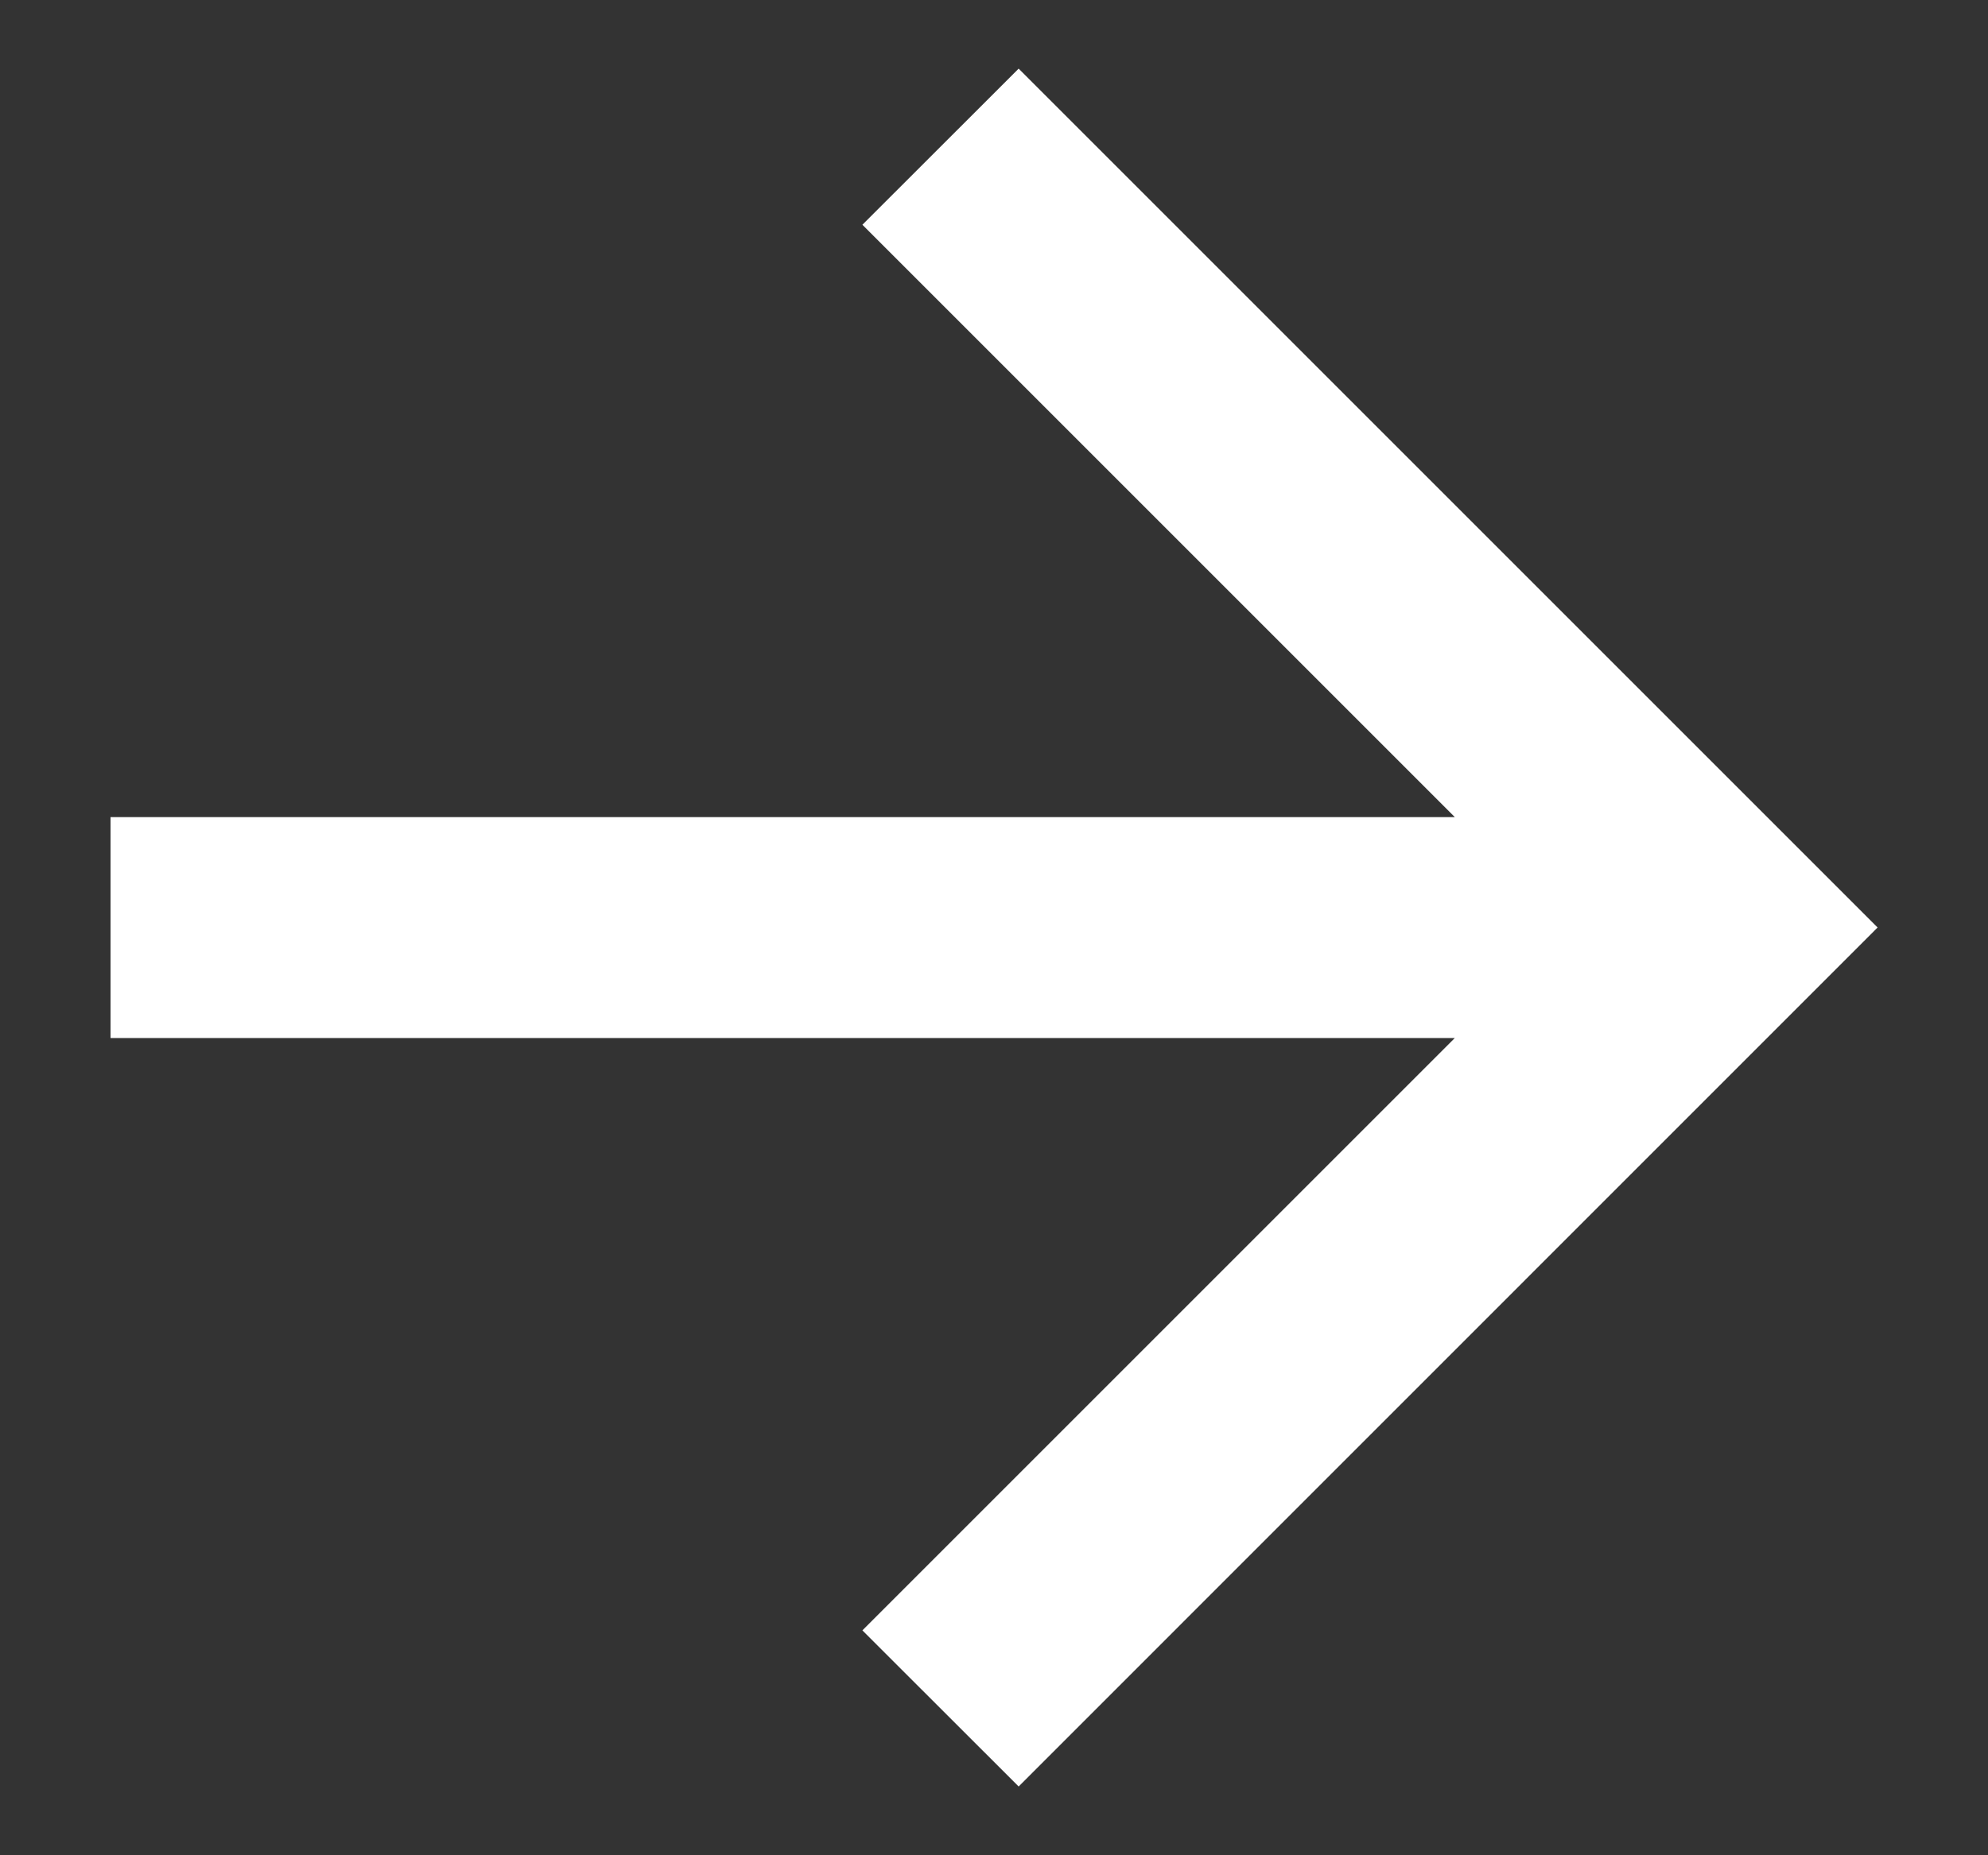 <svg width="15" height="14" viewBox="0 0 15 14" fill="none" xmlns="http://www.w3.org/2000/svg">
<rect x="0" y="0" width="15" height="14" fill="#333333" stroke="none"/>
<path d="M10.977 6.166L6.507 1.696L7.686 0.518L14.167 6.999L7.686 13.481L6.507 12.303L10.977 7.833H0.834V6.166H10.977Z" fill="white"/>
</svg>
